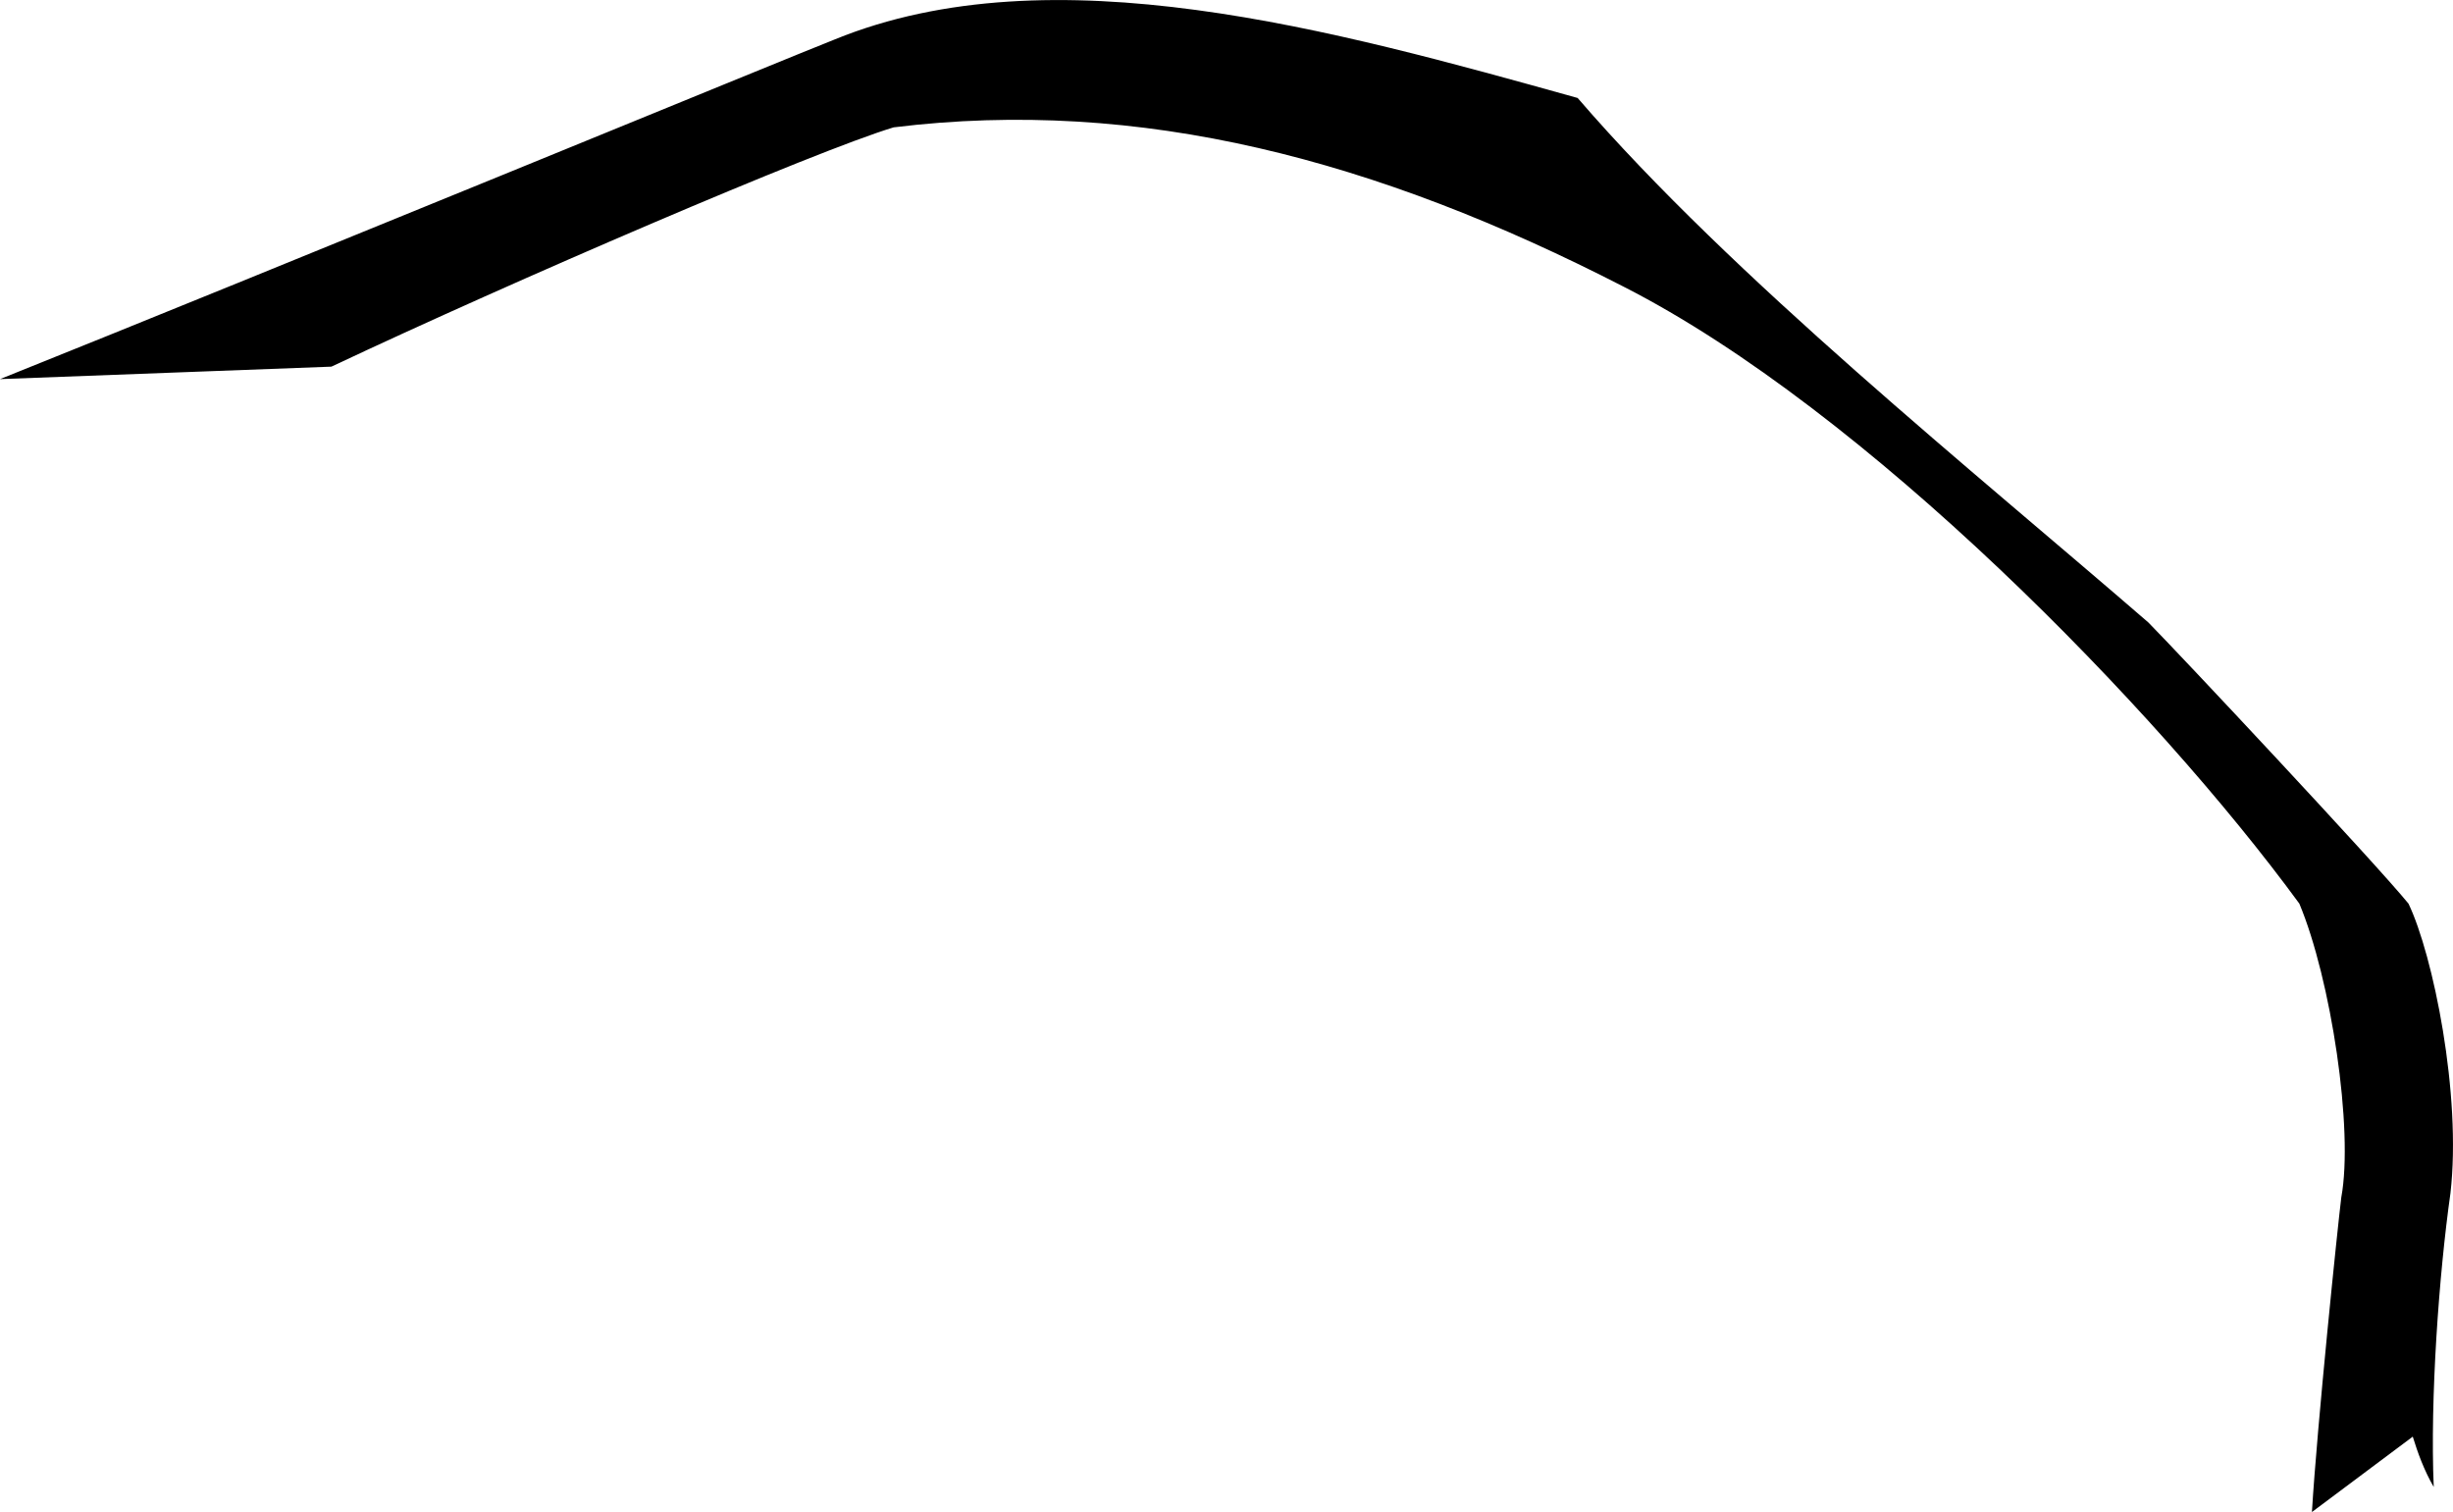 <svg xmlns="http://www.w3.org/2000/svg" width="58.459" height="36.035"><path d="M7.898 8.738C12.242 6.69 19.41 3.605 21.297 3.035c5.875-.723 11.508.77 17.402 3.8 5.762 2.938 12.692 10.043 16.098 14.7.754 1.797 1.297 5.39 1 7-.086.695-.574 5.41-.7 7.5l2.403-1.797c.117.379.266.797.5 1.2-.09-2.099.125-5.071.398-7 .27-2.349-.414-5.68-1-6.903-.796-.977-5.476-5.969-6.199-6.7-4.137-3.585-9.906-8.21-13.601-12.5C31.793.716 25.07-1.171 19.898.938 18.95 1.308 6.375 6.48 0 9.035l7.898-.297"/></svg>
